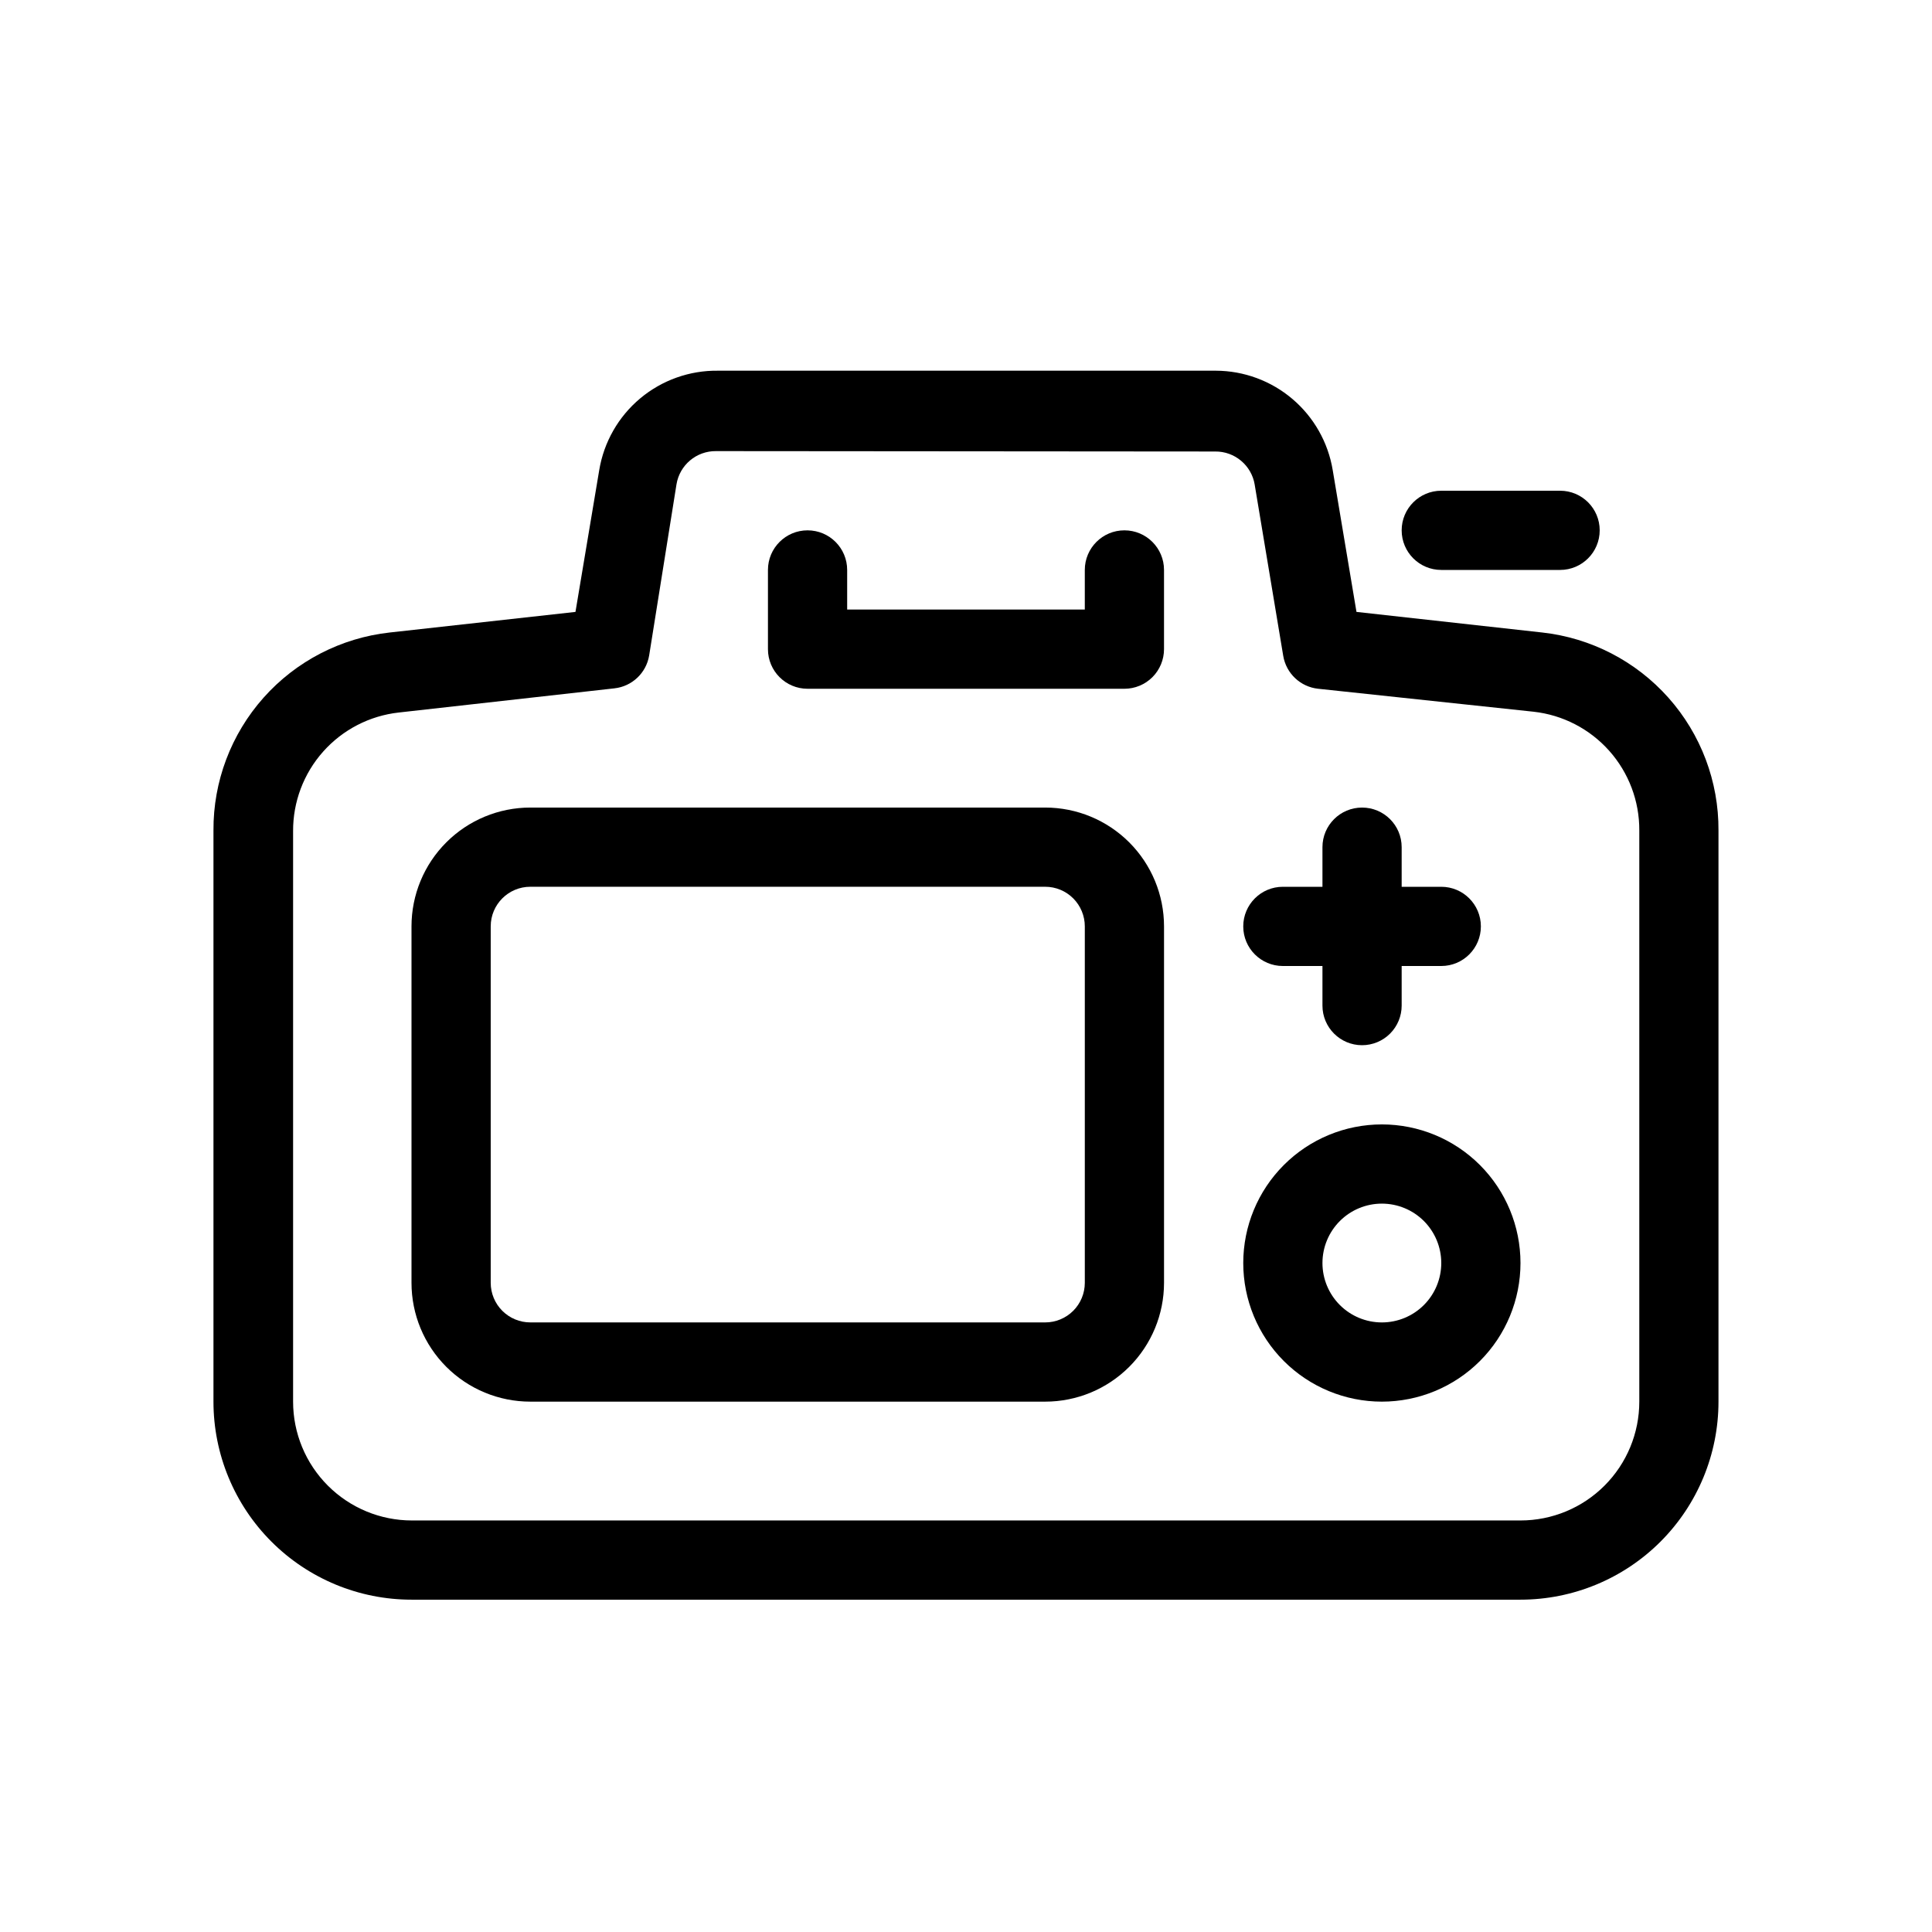 <?xml version="1.0" encoding="UTF-8"?>
<!-- Uploaded to: ICON Repo, www.iconrepo.com, Generator: ICON Repo Mixer Tools -->
<svg fill="#000000" width="800px" height="800px" version="1.1" viewBox="144 144 512 512" xmlns="http://www.w3.org/2000/svg">
 <g>
  <path d="m546.94 567.93h-293.89c-13.918 0-27.27-5.527-37.109-15.371-9.844-9.84-15.371-23.188-15.371-37.109v-151.35c-0.078-12.973 4.652-25.516 13.277-35.207 8.625-9.691 20.535-15.844 33.43-17.273l49.227-5.457 6.297-37.574c1.23-7.434 5.082-14.18 10.859-19.012 5.777-4.832 13.098-7.438 20.629-7.336h131.93c7.445 0.023 14.637 2.684 20.305 7.508 5.668 4.82 9.445 11.496 10.66 18.84l6.297 37.574 49.227 5.457c12.895 1.43 24.805 7.582 33.43 17.273 8.629 9.691 13.355 22.234 13.277 35.207v151.35c0 13.922-5.527 27.27-15.371 37.109-9.84 9.844-23.188 15.371-37.109 15.371zm-213.17-304.38c-5.199-0.066-9.664 3.684-10.496 8.816l-7.242 45.344c-0.773 4.648-4.551 8.211-9.238 8.711l-57.098 6.402c-7.738 0.855-14.883 4.547-20.059 10.363-5.176 5.812-8.012 13.34-7.965 21.125v151.14c0 8.352 3.316 16.363 9.223 22.266 5.902 5.906 13.914 9.223 22.266 9.223h293.78c8.352 0 16.363-3.316 22.266-9.223 5.906-5.902 9.223-13.914 9.223-22.266v-151.35c0.047-7.785-2.789-15.309-7.965-21.125-5.176-5.816-12.32-9.508-20.059-10.363l-57.098-6.086c-4.688-0.504-8.461-4.066-9.238-8.711l-7.559-45.344h0.004c-0.832-5.133-5.297-8.883-10.496-8.816z"/>
  <path d="m441.98 326.53h-83.969c-5.797 0-10.496-4.699-10.496-10.496v-20.992c0-5.797 4.699-10.496 10.496-10.496s10.496 4.699 10.496 10.496v10.496h62.977v-10.496c0-5.797 4.699-10.496 10.496-10.496s10.496 4.699 10.496 10.496v20.992c0 2.781-1.109 5.453-3.074 7.422-1.969 1.969-4.641 3.074-7.422 3.074z"/>
  <path d="m557.44 295.04h-31.488c-5.797 0-10.496-4.699-10.496-10.496s4.699-10.496 10.496-10.496h31.488c5.797 0 10.496 4.699 10.496 10.496s-4.699 10.496-10.496 10.496z"/>
  <path d="m420.99 515.45h-136.45c-8.352 0-16.359-3.316-22.266-9.223-5.906-5.902-9.223-13.914-9.223-22.266v-94.461c0-8.352 3.316-16.363 9.223-22.266 5.906-5.906 13.914-9.223 22.266-9.223h136.45c8.348 0 16.359 3.316 22.266 9.223 5.902 5.902 9.223 13.914 9.223 22.266v94.465-0.004c0 8.352-3.32 16.363-9.223 22.266-5.906 5.906-13.918 9.223-22.266 9.223zm-136.45-136.45c-5.797 0-10.496 4.699-10.496 10.496v94.465-0.004c0 2.785 1.105 5.457 3.074 7.422 1.969 1.969 4.637 3.074 7.422 3.074h136.45c2.781 0 5.453-1.105 7.422-3.074 1.965-1.965 3.074-4.637 3.074-7.422v-94.461c0-2.785-1.109-5.453-3.074-7.422-1.969-1.969-4.641-3.074-7.422-3.074z"/>
  <path d="m510.21 515.45c-9.742 0-19.086-3.867-25.977-10.758-6.891-6.891-10.758-16.234-10.758-25.977s3.867-19.086 10.758-25.977c6.891-6.891 16.234-10.758 25.977-10.758 9.742 0 19.086 3.867 25.977 10.758 6.891 6.891 10.758 16.234 10.758 25.977s-3.867 19.086-10.758 25.977c-6.891 6.891-16.234 10.758-25.977 10.758zm0-52.48v0.004c-4.176 0-8.18 1.656-11.133 4.609-2.953 2.953-4.613 6.957-4.613 11.133s1.66 8.18 4.613 11.133c2.953 2.953 6.957 4.609 11.133 4.609s8.18-1.656 11.133-4.609c2.953-2.953 4.609-6.957 4.609-11.133s-1.656-8.18-4.609-11.133c-2.953-2.953-6.957-4.609-11.133-4.609z"/>
  <path d="m504.96 420.99c-5.797 0-10.496-4.699-10.496-10.496v-41.984c0-5.797 4.699-10.496 10.496-10.496s10.496 4.699 10.496 10.496v41.984c0 2.781-1.105 5.453-3.074 7.422-1.965 1.965-4.637 3.074-7.422 3.074z"/>
  <path d="m525.95 400h-41.984c-5.793 0-10.492-4.699-10.492-10.496s4.699-10.496 10.492-10.496h41.984c5.797 0 10.496 4.699 10.496 10.496s-4.699 10.496-10.496 10.496z"/>
 </g>
</svg>